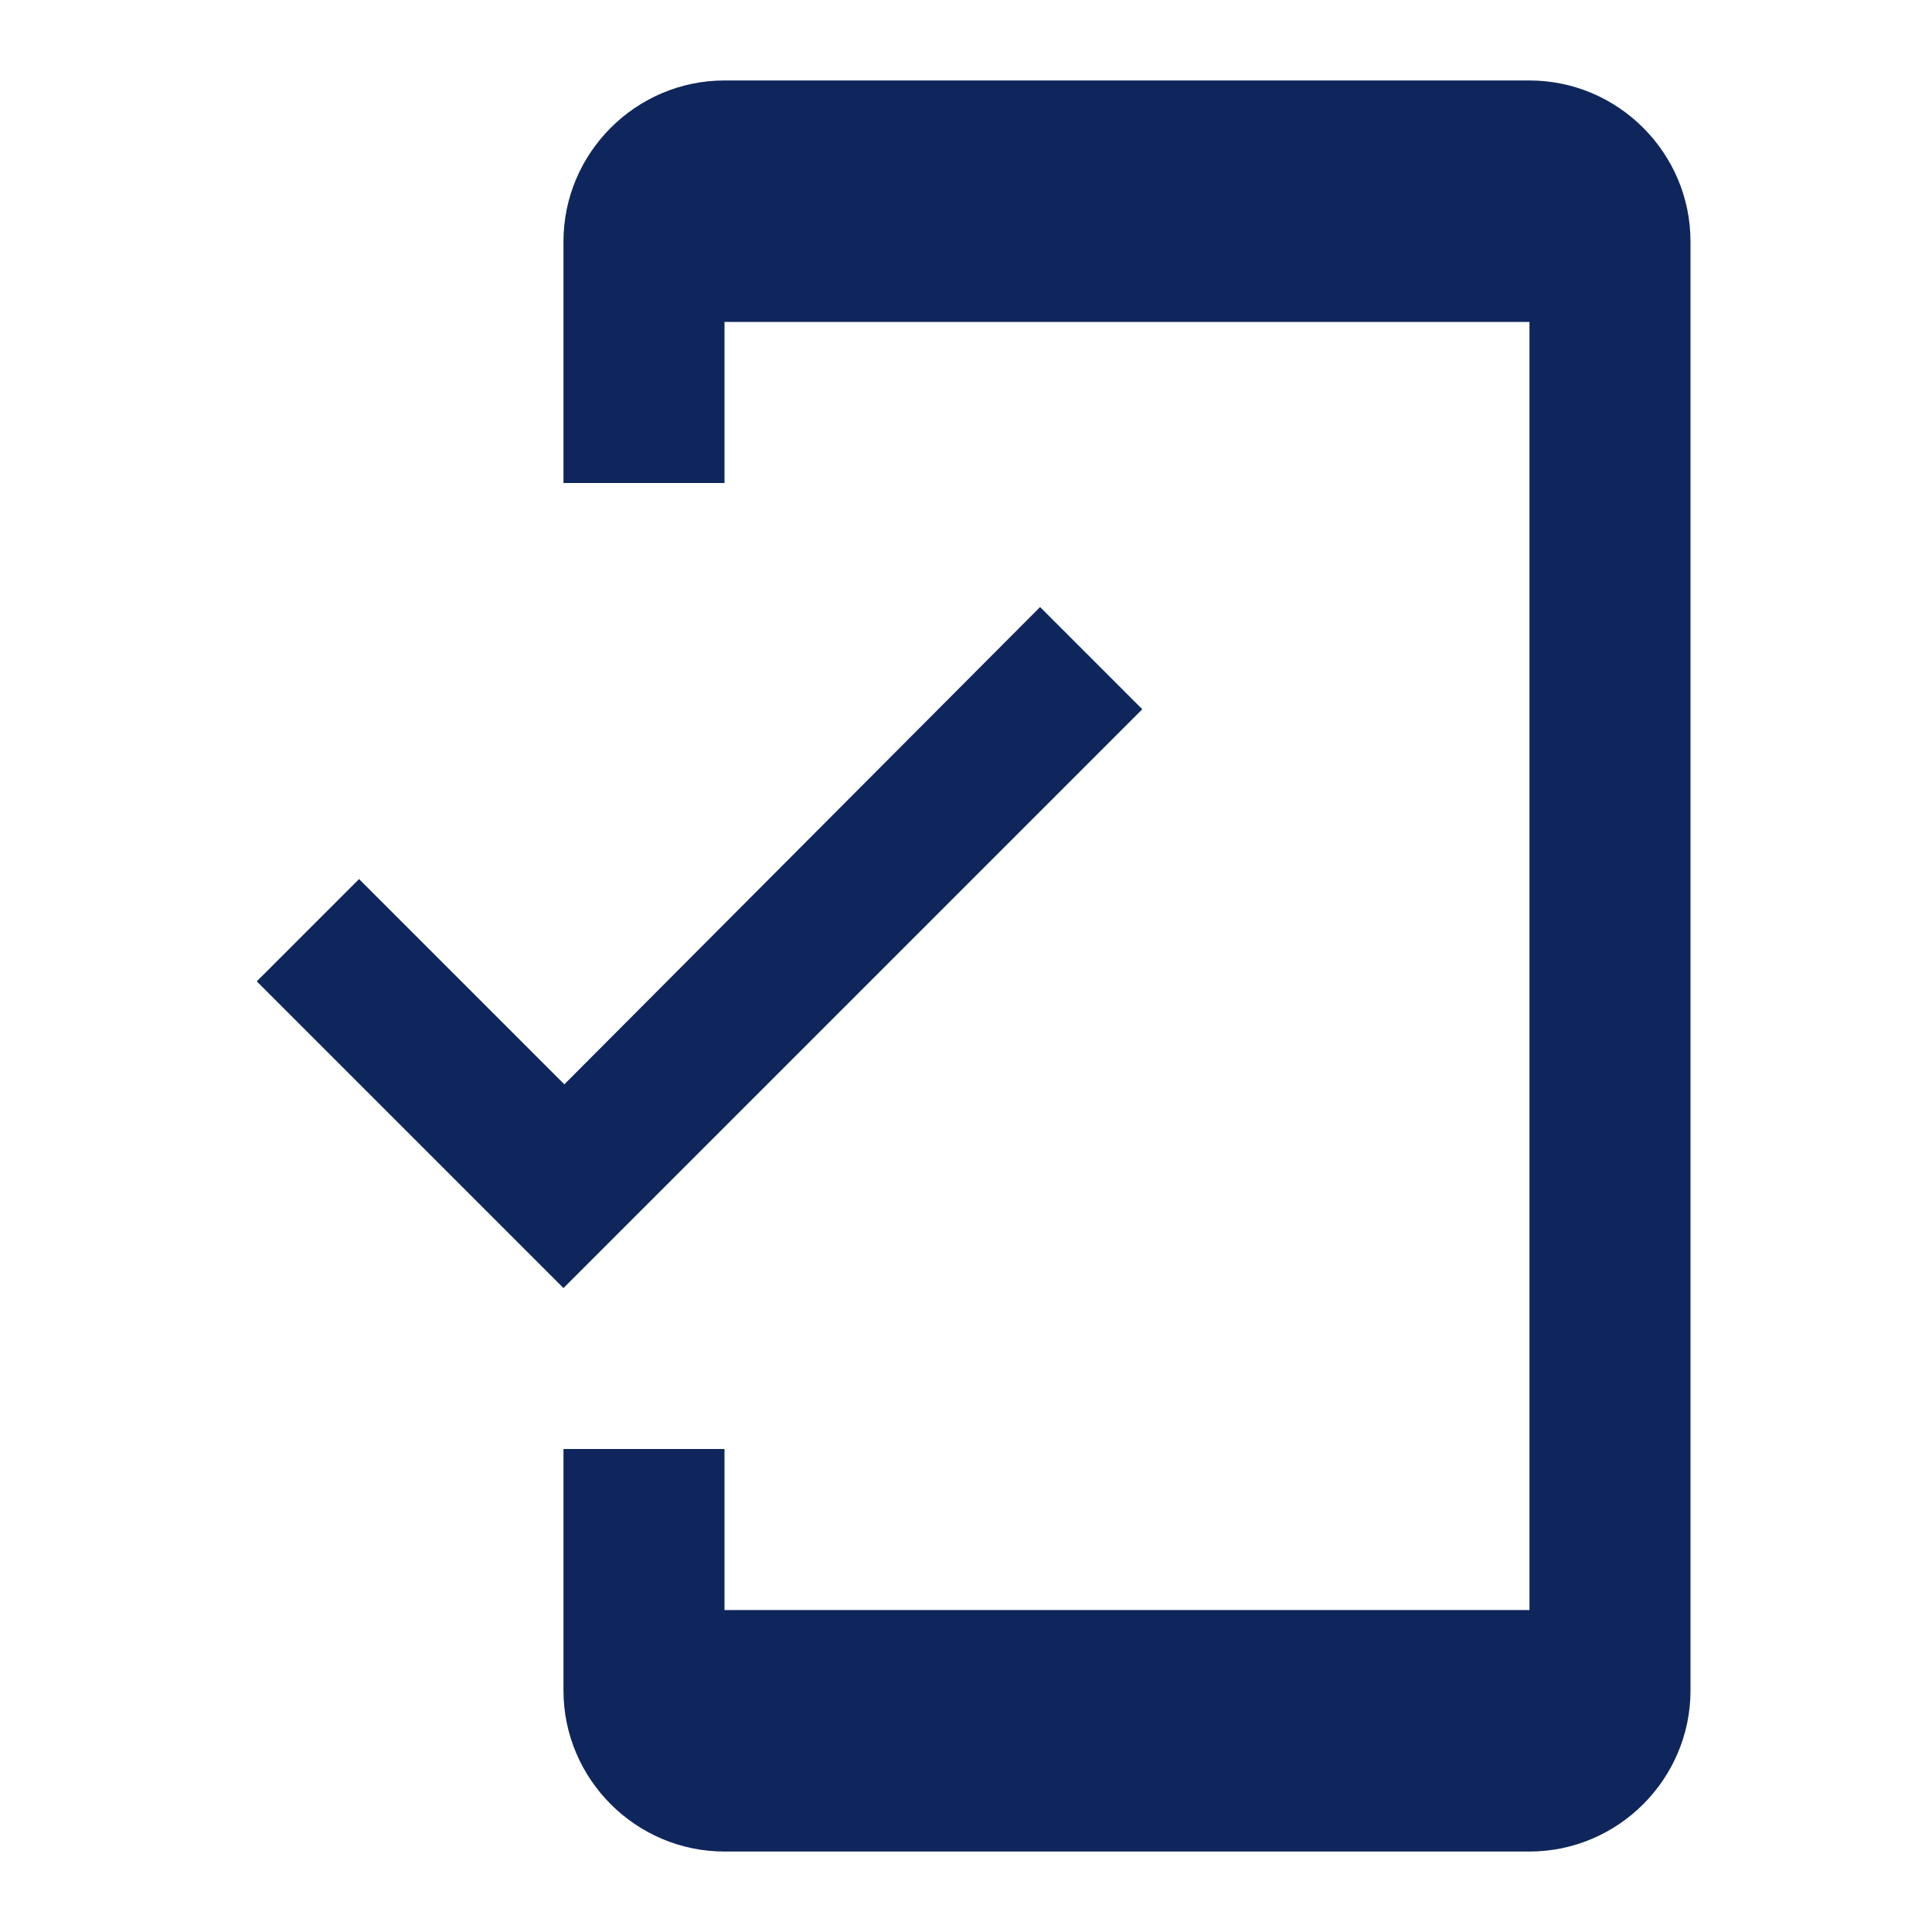 <svg width="20" height="20" viewBox="0 0 20 20" fill="none" xmlns="http://www.w3.org/2000/svg">
<path d="M15.833 0.833H7.5C6.583 0.833 5.833 1.583 5.833 2.5V5H7.5V3.333H15.833V16.667H7.5V15H5.833V17.5C5.833 18.417 6.583 19.167 7.5 19.167H15.833C16.75 19.167 17.5 18.417 17.5 17.5V2.5C17.5 1.583 16.75 0.833 15.833 0.833ZM5.842 11.225L3.717 9.1L2.658 10.159L5.833 13.334L11.825 7.342L10.767 6.284L5.842 11.225V11.225Z" fill="#0F265C"/>
</svg>
